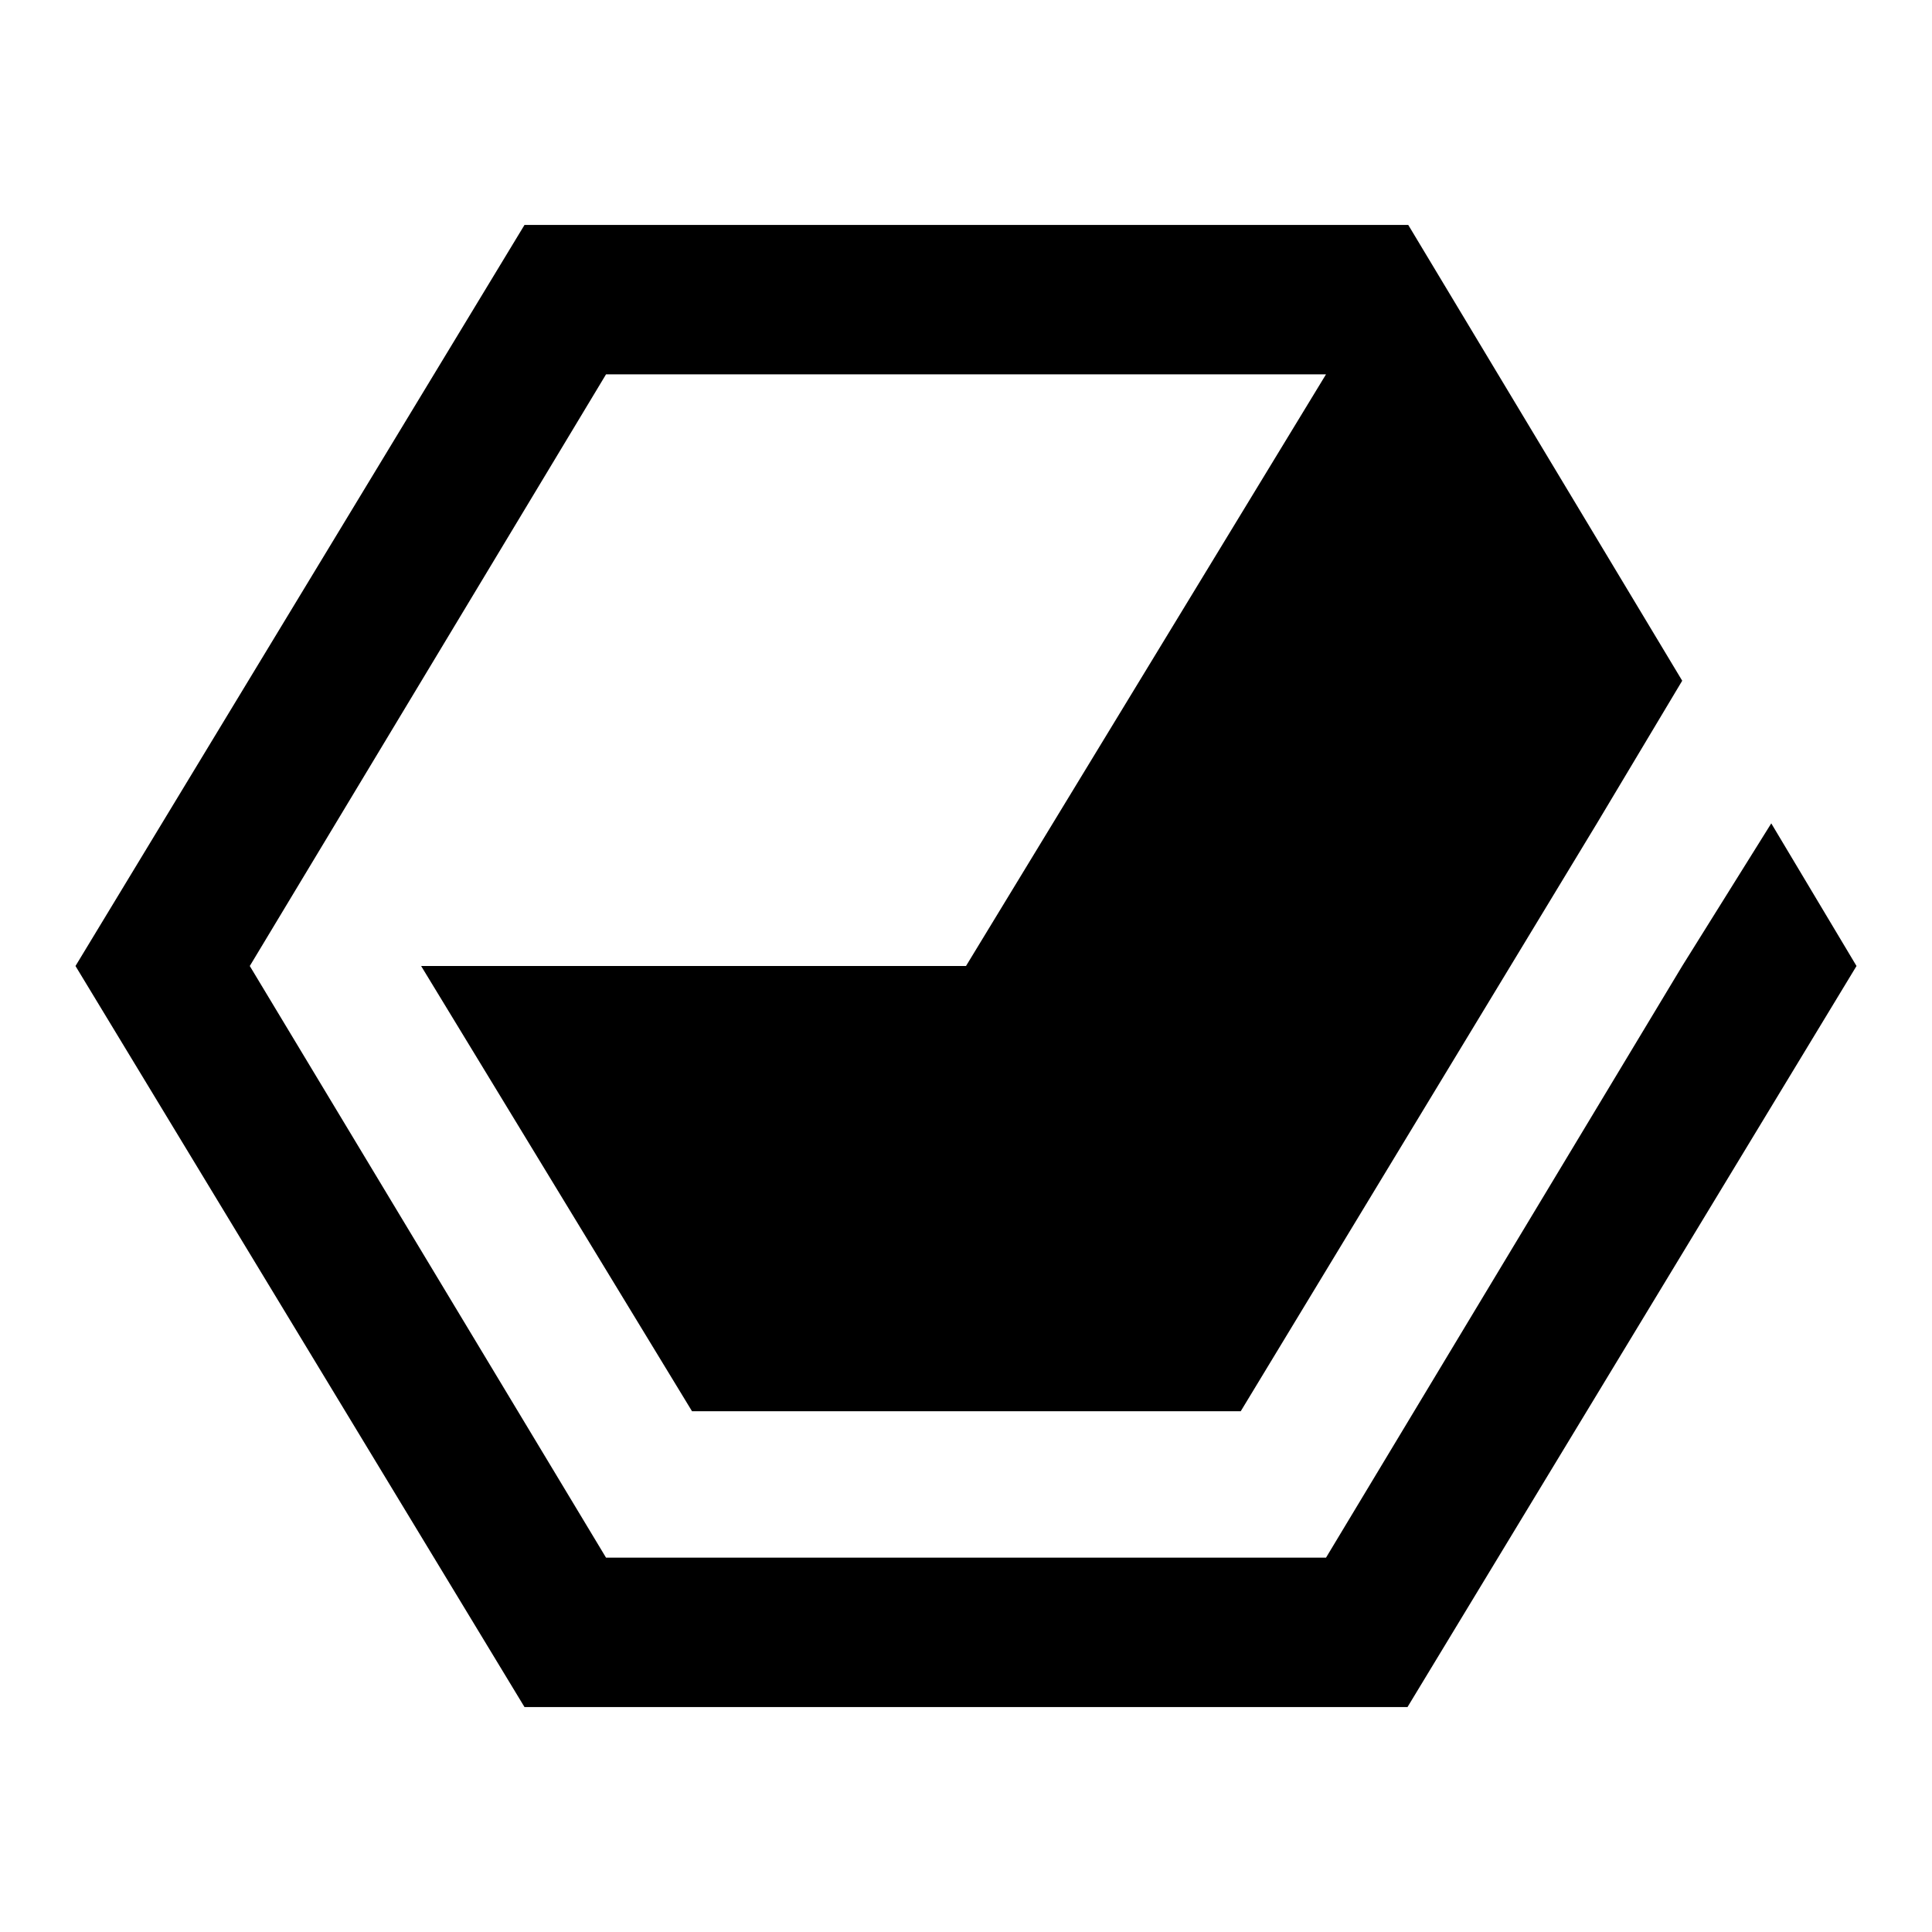<svg width="41" height="41" viewBox="0 0 41 41" fill="none" xmlns="http://www.w3.org/2000/svg">
<path d="M11.131 4.773L1.602 20.5L11.131 36.227H29.869L39.398 20.5L37.589 17.473L35.699 20.5L28.14 33.056H12.861L5.301 20.5L12.861 7.944H28.14L20.5 20.5H8.937L14.686 29.949H26.33L33.889 17.473L35.699 14.446L29.885 4.773H11.131Z" fill="black"/>
</svg>

